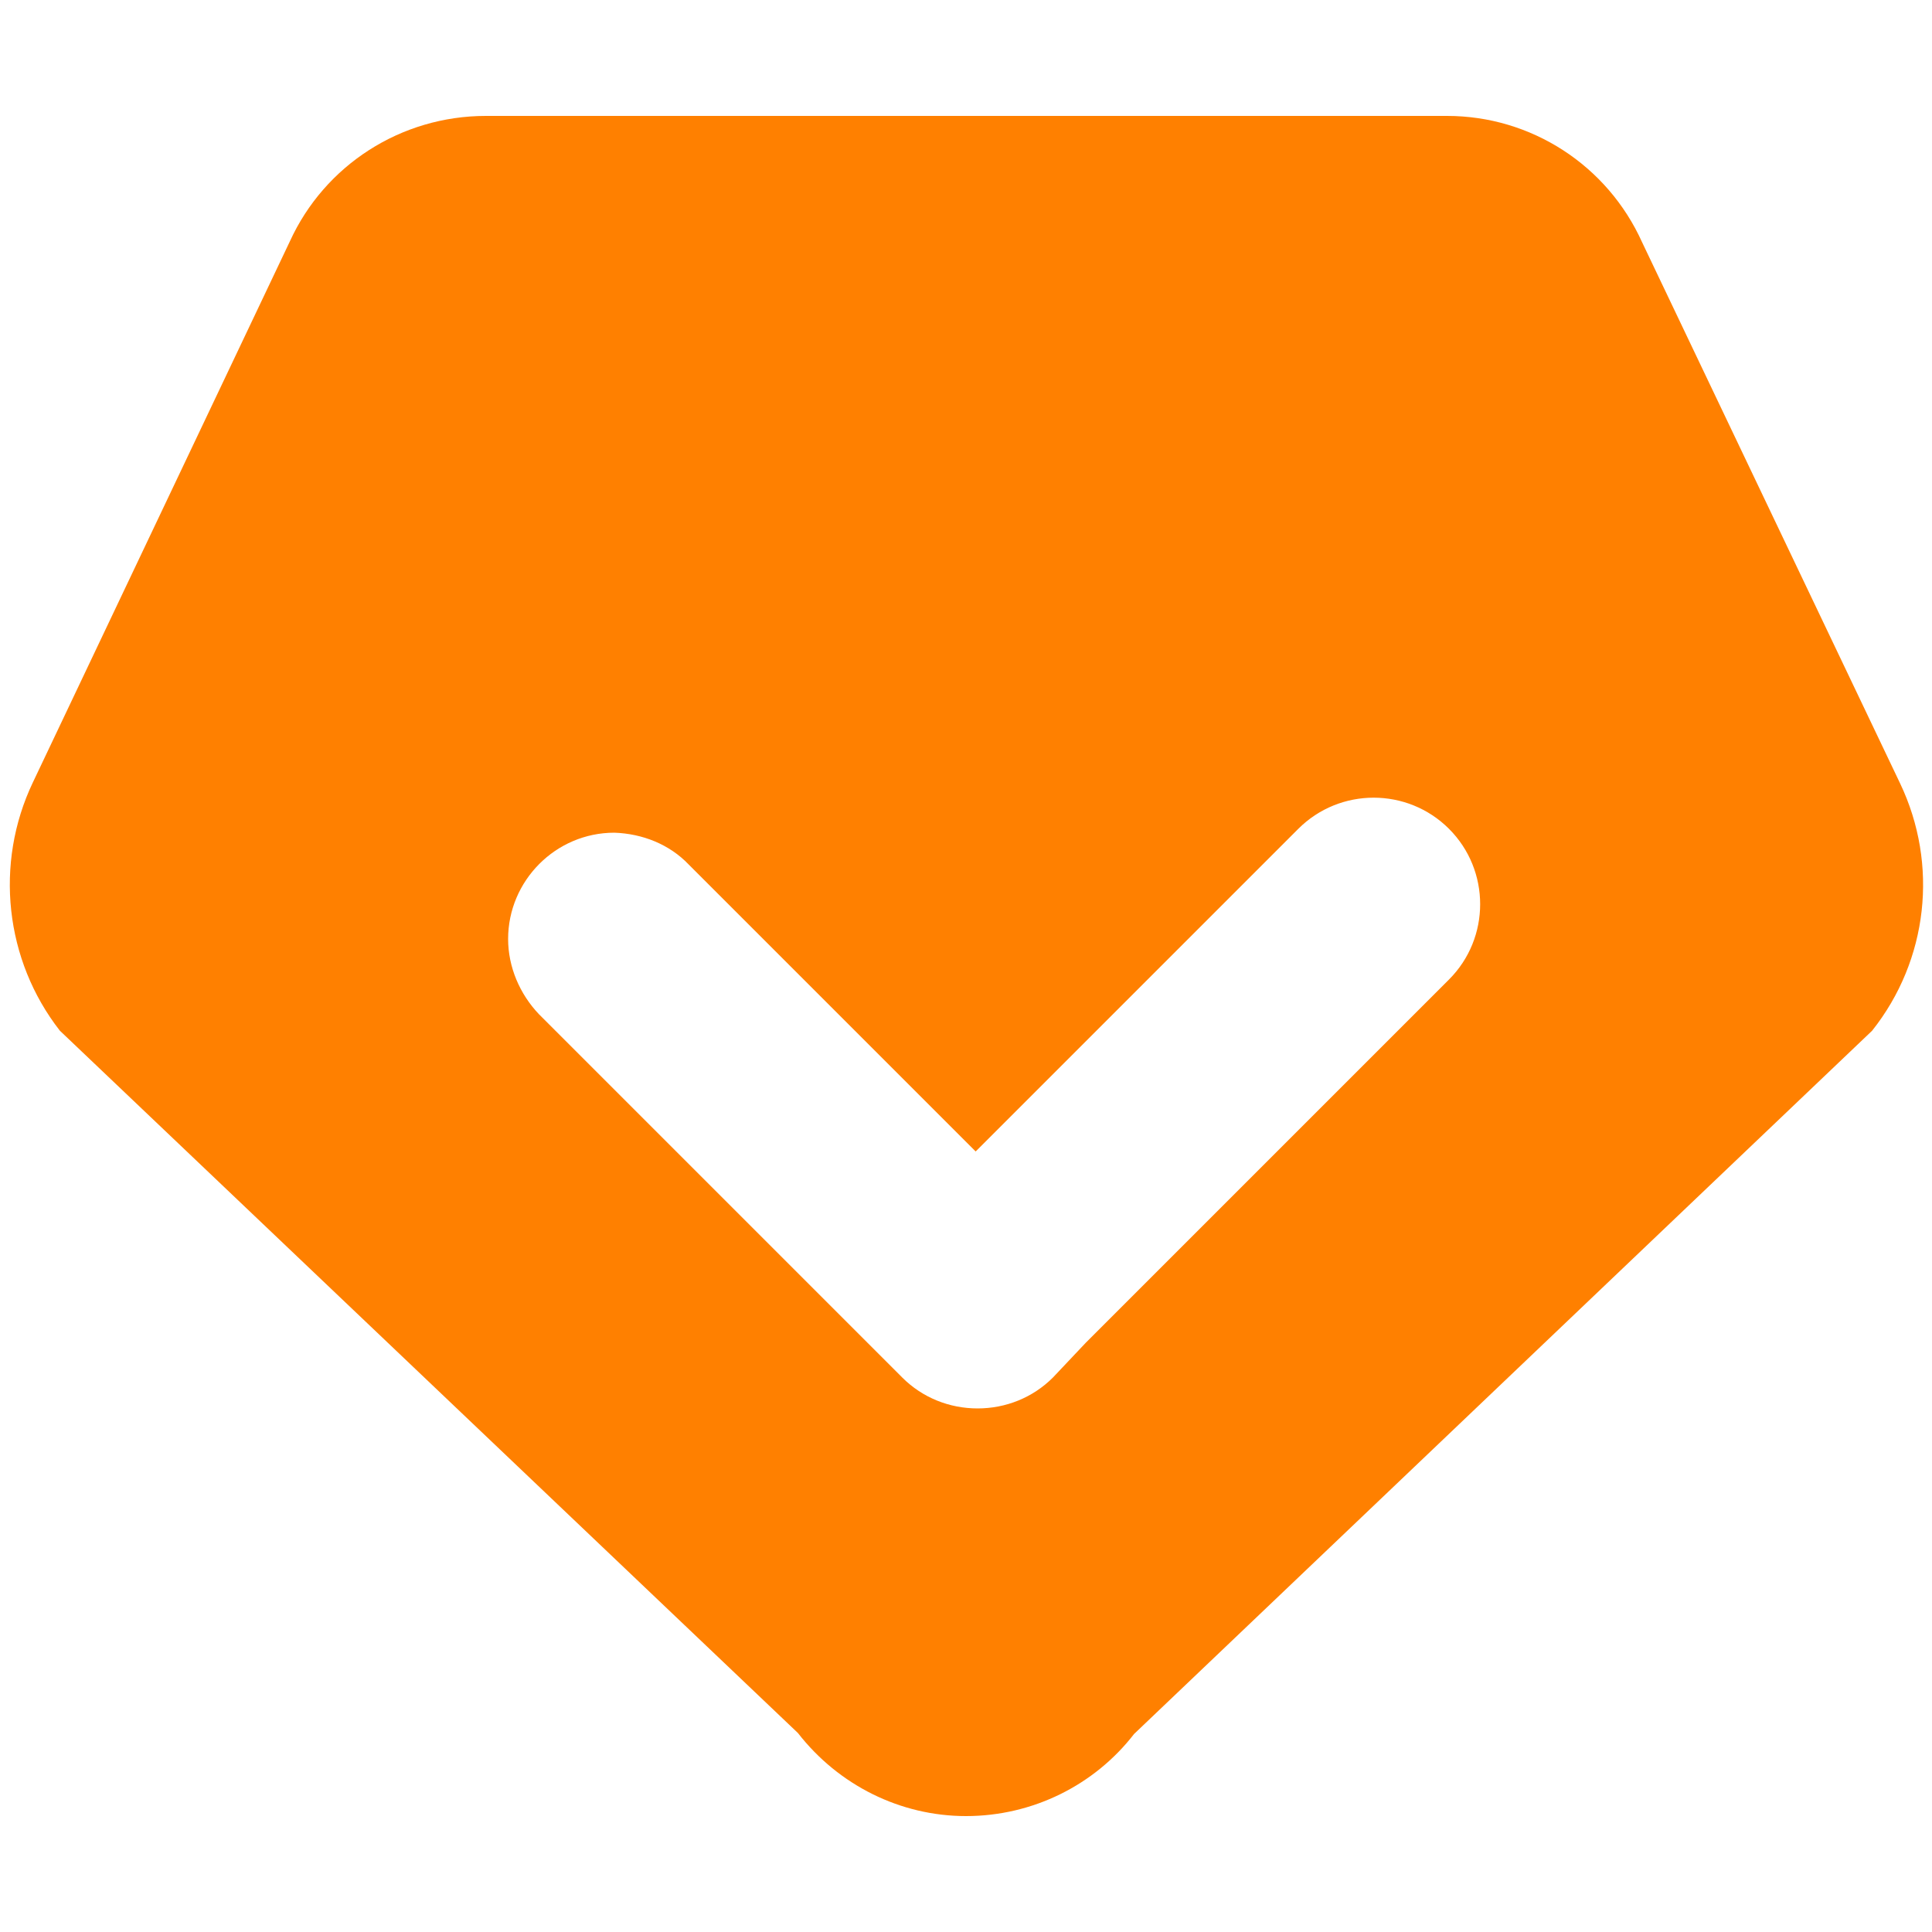 <?xml version="1.0" standalone="no"?><!DOCTYPE svg PUBLIC "-//W3C//DTD SVG 1.1//EN" "http://www.w3.org/Graphics/SVG/1.1/DTD/svg11.dtd"><svg t="1623217271661" class="icon" viewBox="0 0 1024 1024" version="1.1" xmlns="http://www.w3.org/2000/svg" p-id="1186" xmlns:xlink="http://www.w3.org/1999/xlink" width="200" height="200"><defs><style type="text/css"></style></defs><path d="M512 962.56c-34.816 0-67.584-16.384-89.088-44.032L31.744 546.304C2.56 508.928-3.072 457.728 17.408 414.72L153.6 128c18.432-40.448 58.88-66.56 103.936-66.56h509.44c44.544 0 84.992 26.112 103.424 67.072l136.704 286.72c20.48 43.008 14.848 93.696-14.848 131.072l-391.168 372.736c-20.992 27.136-53.76 43.52-89.088 43.52z m63.488-250.88l192.512-192.512c22.016-22.016 22.016-57.856 0-79.872-22.016-22.016-57.856-22.016-79.872 0L517.12 610.304 365.056 458.24c-10.24-10.752-24.576-16.384-39.424-16.896-31.232 0-56.32 25.6-56.32 56.32 0 14.848 6.144 29.184 16.384 39.936l192.512 192.512c10.752 10.752 25.088 16.384 39.936 16.384 14.848 0 29.184-5.632 39.936-16.384l17.408-18.432z" fill="#FF8000" p-id="1187"></path></svg>